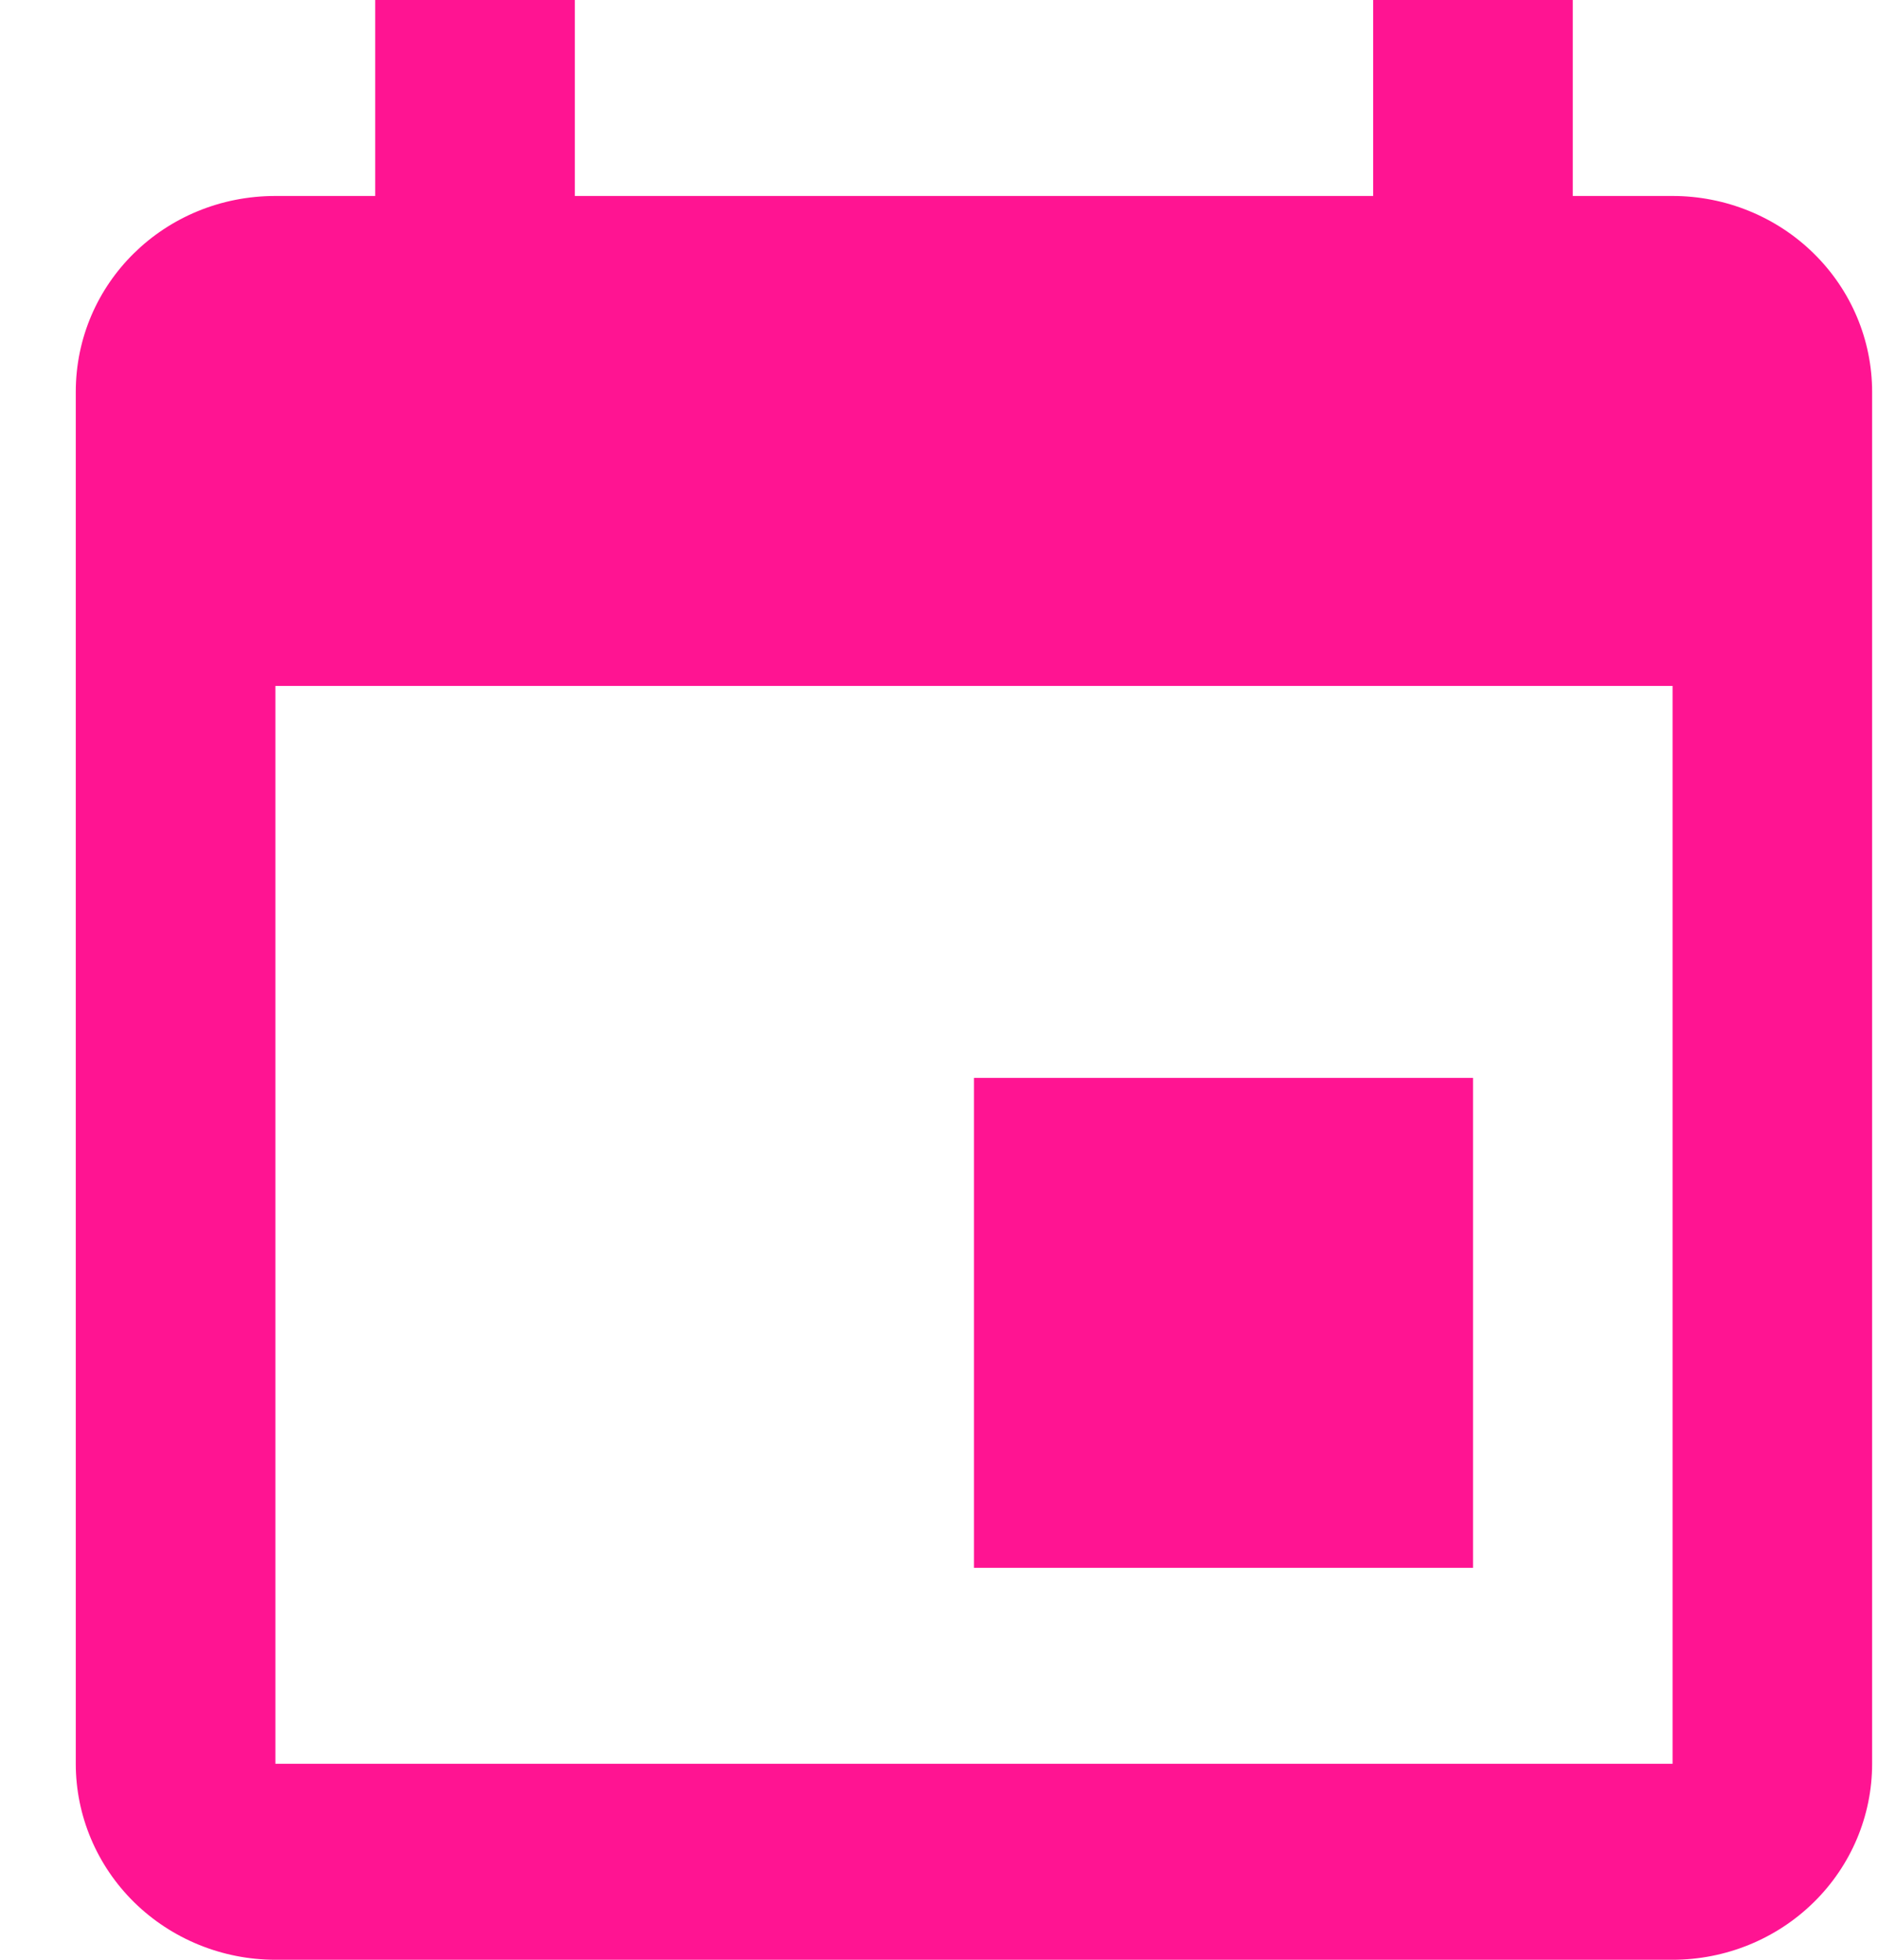 <svg width="23" height="24" viewBox="0 0 23 24" fill="none" xmlns="http://www.w3.org/2000/svg">
<path d="M20.484 21.6H3.373V8.4H20.484M16.817 0V2.4H7.04V0H4.595V2.4H3.373C2.016 2.4 0.928 3.468 0.928 4.8V21.6C0.928 22.236 1.186 22.847 1.644 23.297C2.103 23.747 2.725 24 3.373 24H20.484C21.132 24 21.754 23.747 22.212 23.297C22.671 22.847 22.928 22.236 22.928 21.6V4.8C22.928 4.163 22.671 3.553 22.212 3.103C21.754 2.653 21.132 2.4 20.484 2.4H19.262V0M18.04 13.2H11.928V19.2H18.04V13.2Z" fill="#FF1492"/>
</svg>
